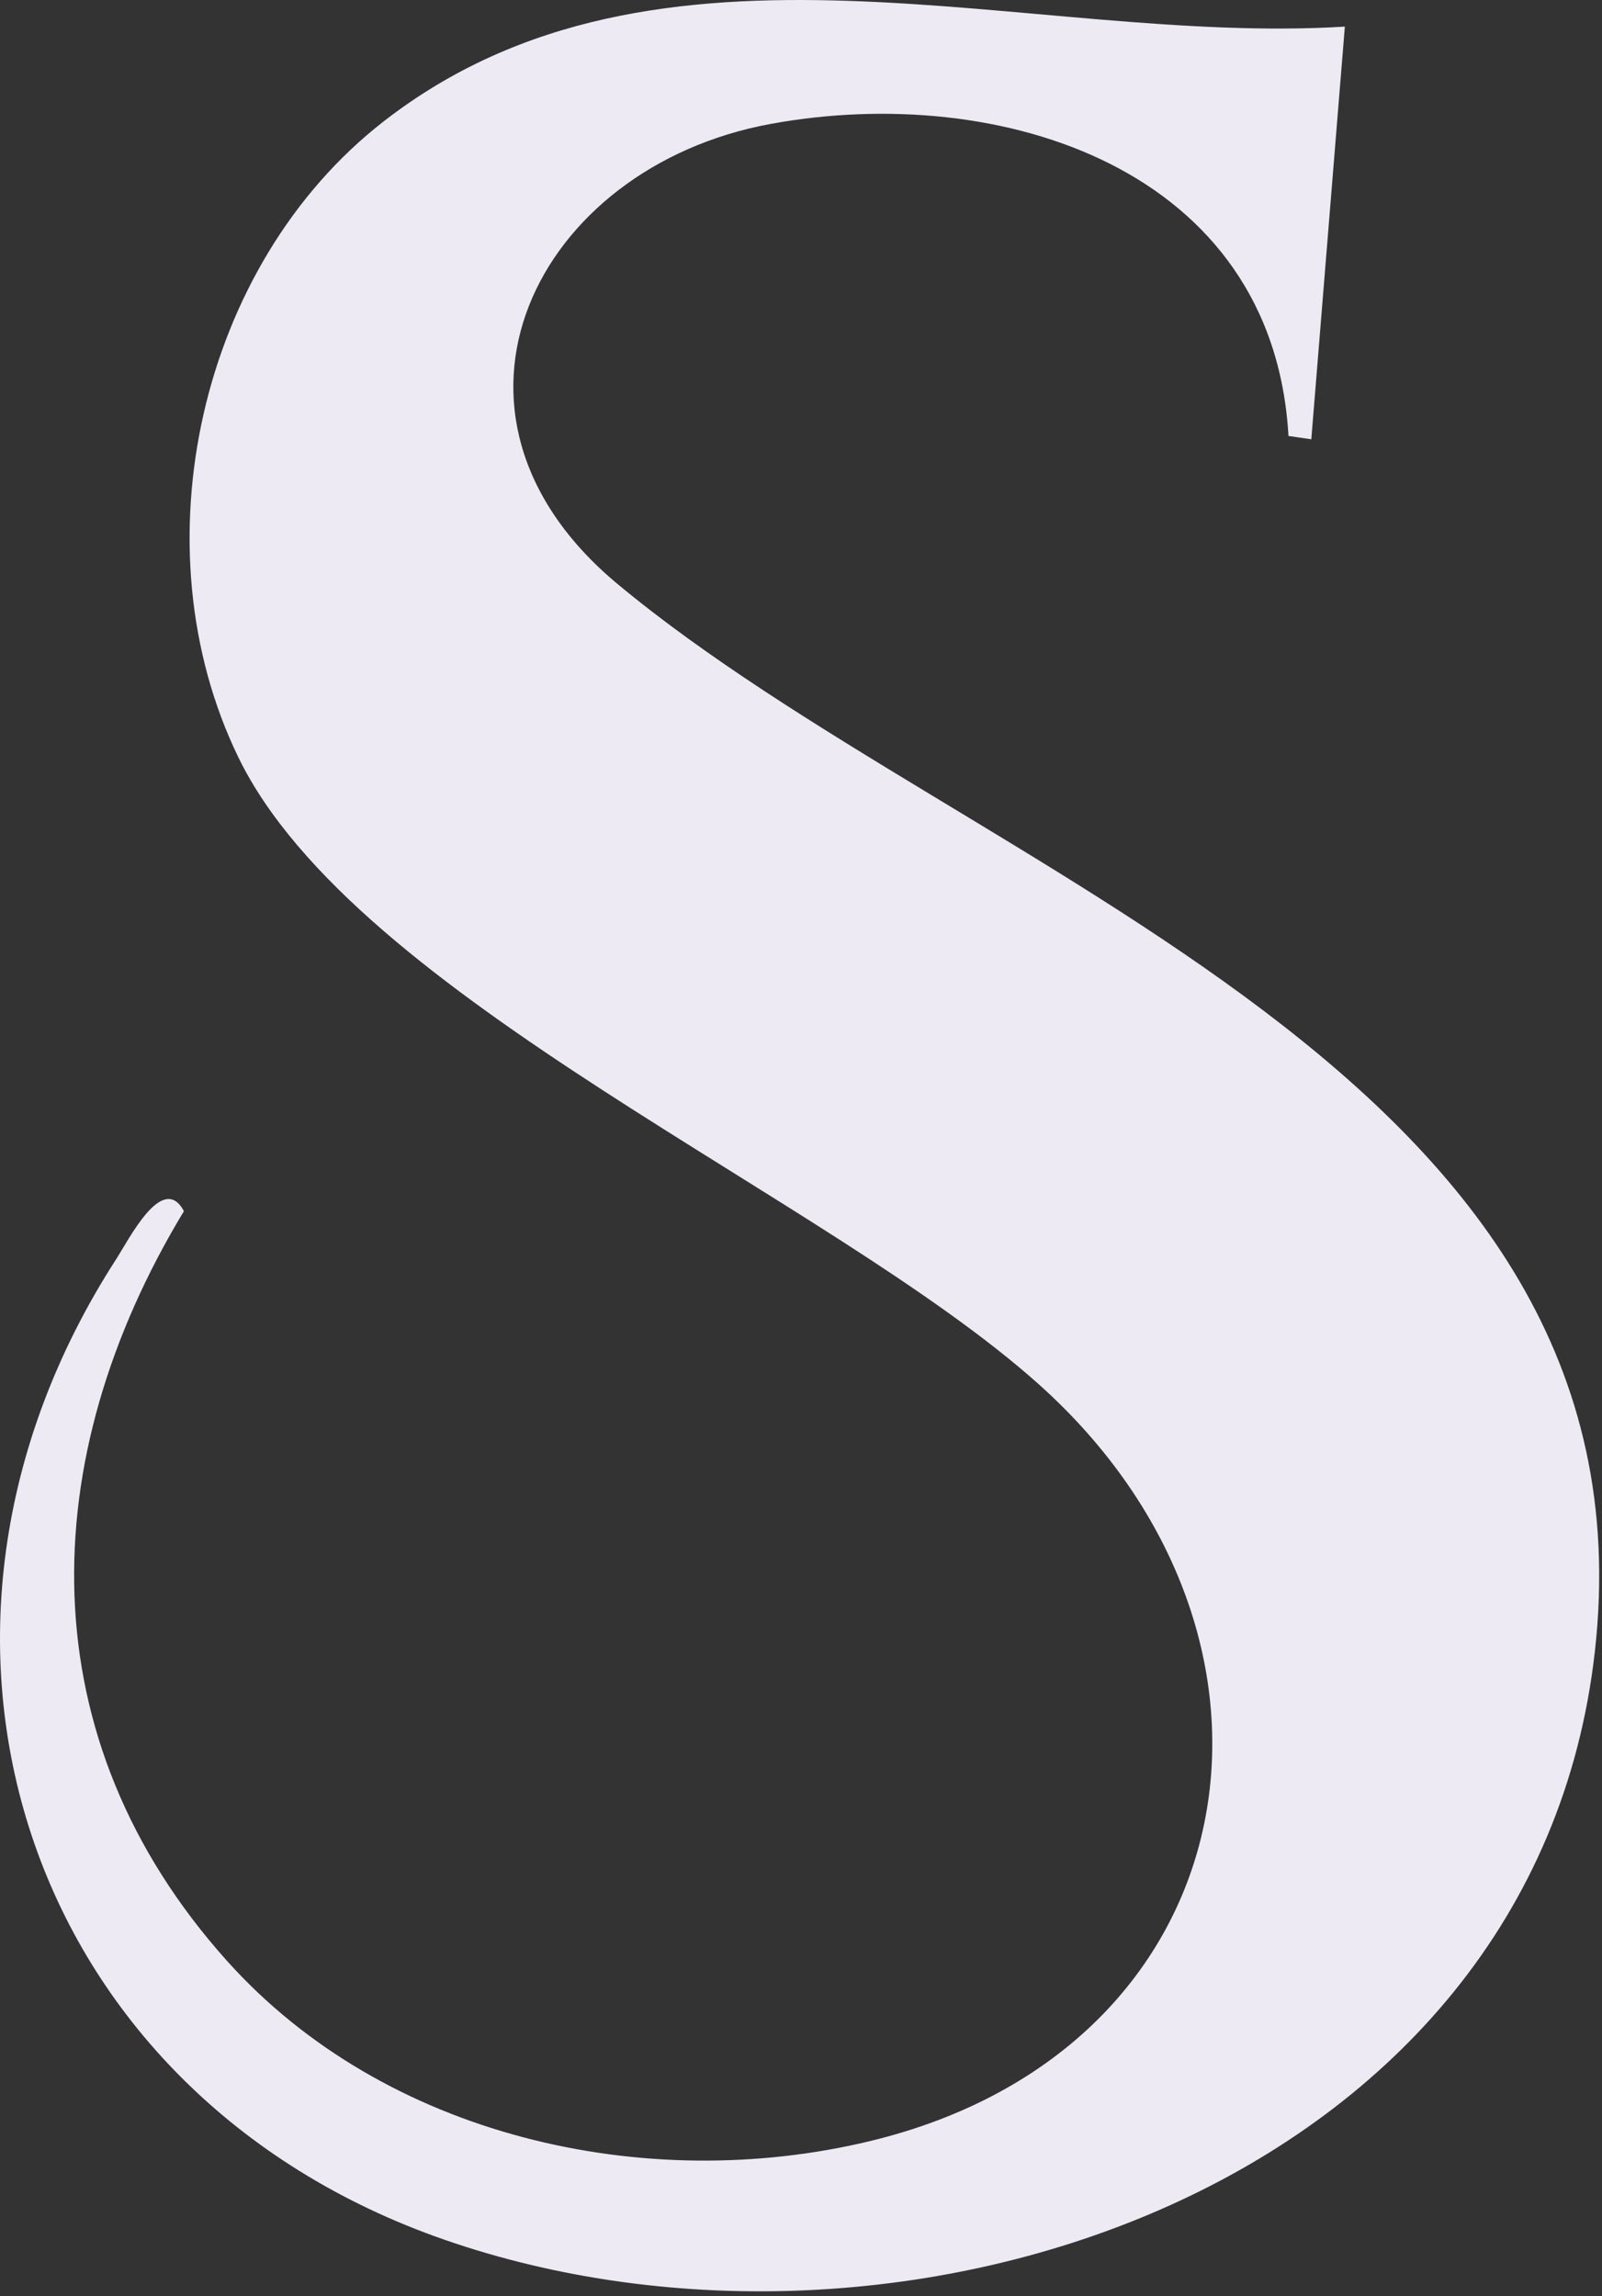 <?xml version="1.0" encoding="UTF-8" standalone="no"?>
<!DOCTYPE svg PUBLIC "-//W3C//DTD SVG 1.1//EN" "http://www.w3.org/Graphics/SVG/1.1/DTD/svg11.dtd">
<svg width="100%" height="100%" viewBox="0 0 270 387" version="1.1" xmlns="http://www.w3.org/2000/svg" xmlns:xlink="http://www.w3.org/1999/xlink" xml:space="preserve" xmlns:serif="http://www.serif.com/" style="fill-rule:evenodd;clip-rule:evenodd;stroke-linejoin:round;stroke-miterlimit:2;">
    <rect x="0" y="0" width="270" height="387" fill="#333333" stroke="none"/>
    <g transform="matrix(1,0,0,1,-390.177,-2.60902e-15)">
        <g id="white" transform="matrix(1,0,0,1,274.945,-56.905)">
            <path d="M341.89,61.41L336.24,130.94L332.39,130.38C329.82,85.29 283.82,70.67 245.07,77.8C205.51,85.08 184.67,126.52 219.31,155.33C279.07,205.05 394.95,237.41 384.04,335.14C373.97,425.34 267.36,461.21 190.15,434.39C119.12,409.72 94.01,332.3 134.82,269.11C137.01,265.72 142.67,254.4 146.23,261.03C120.94,302.85 119.91,349.95 153.51,387.41C180.03,416.97 223.84,426.93 261.87,417.76C326.24,402.24 338.25,333.04 290.23,290.14C254.84,258.52 175.12,225.21 155.38,184.49C138.21,149.07 148.8,101.56 179.86,77.39C226.38,41.19 288.48,64.69 341.9,61.39L341.89,61.41Z" style="fill:rgb(238,234,244);fill-rule:nonzero;"/>
        </g>
    </g>
</svg>
